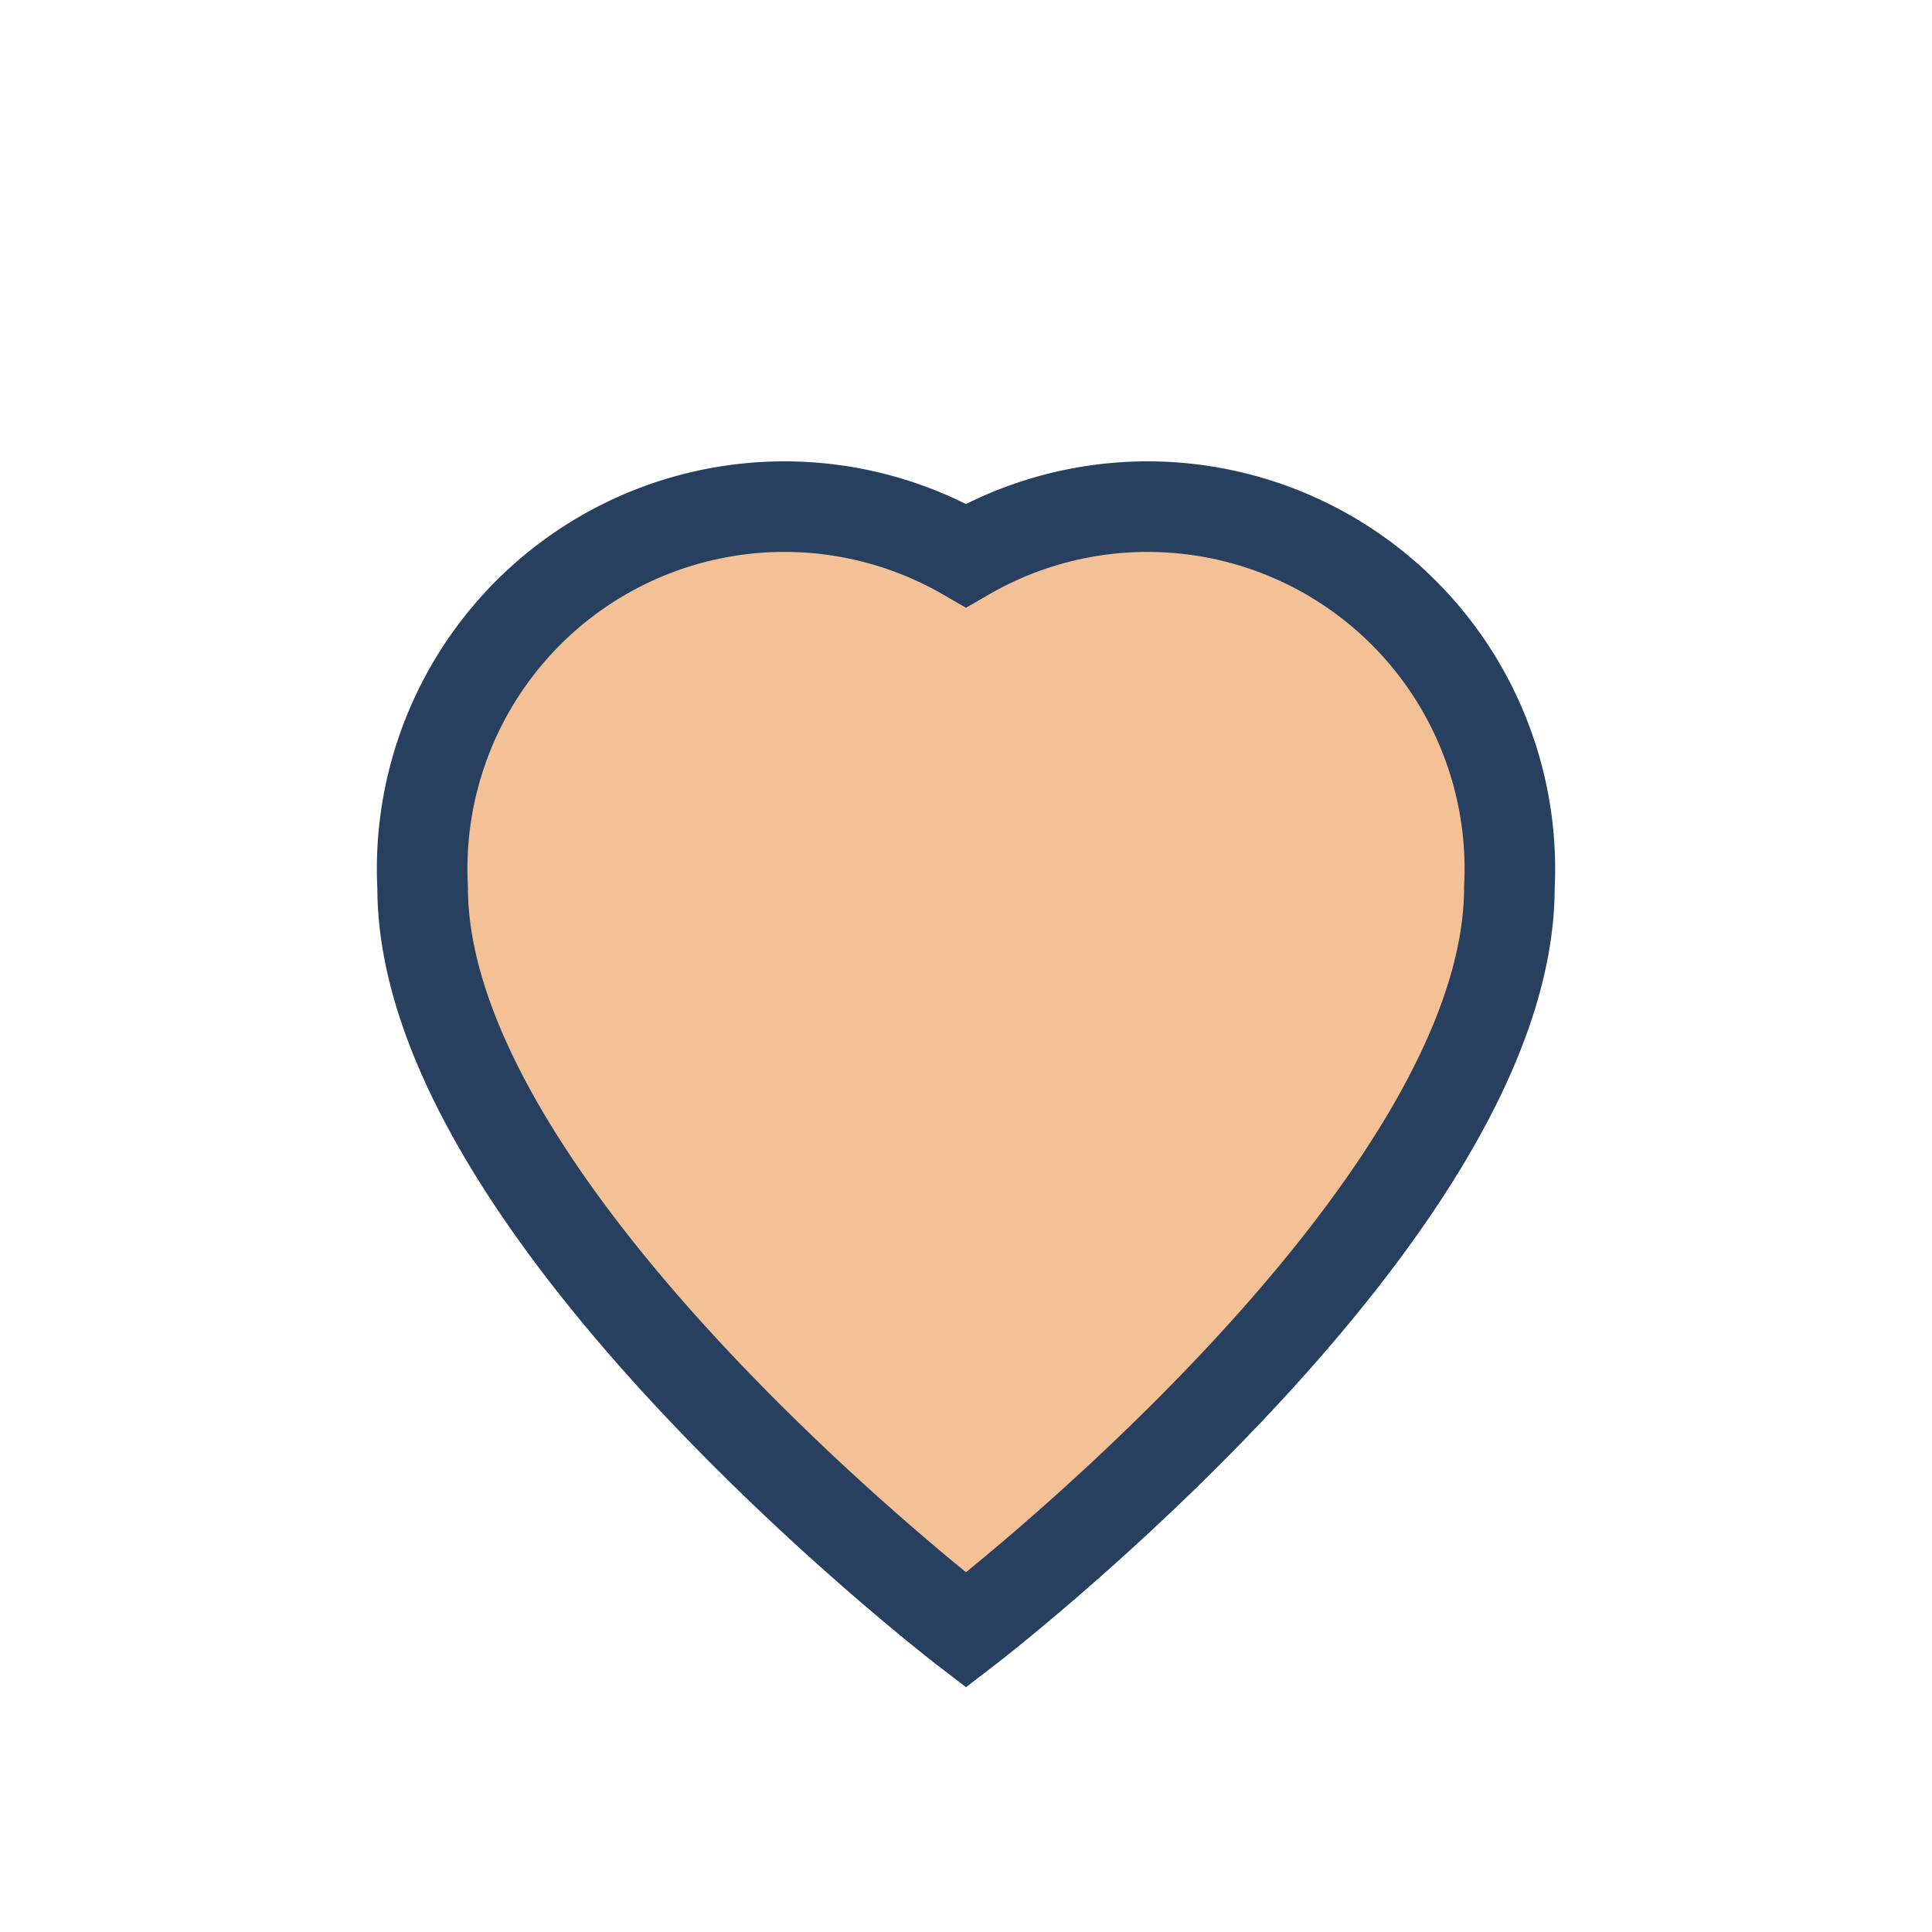 <?xml version="1.0" encoding="UTF-8"?>
<svg xmlns="http://www.w3.org/2000/svg" width="32" height="32" viewBox="0 0 32 32"><path d="M16 27s-9-6.9-9-12.3A6 6 0 0 1 16 9.2a6 6 0 0 1 9 5.5c0 5.4-9 12.3-9 12.3z" fill="#F4C095" stroke="#274060" stroke-width="1.5"/></svg>